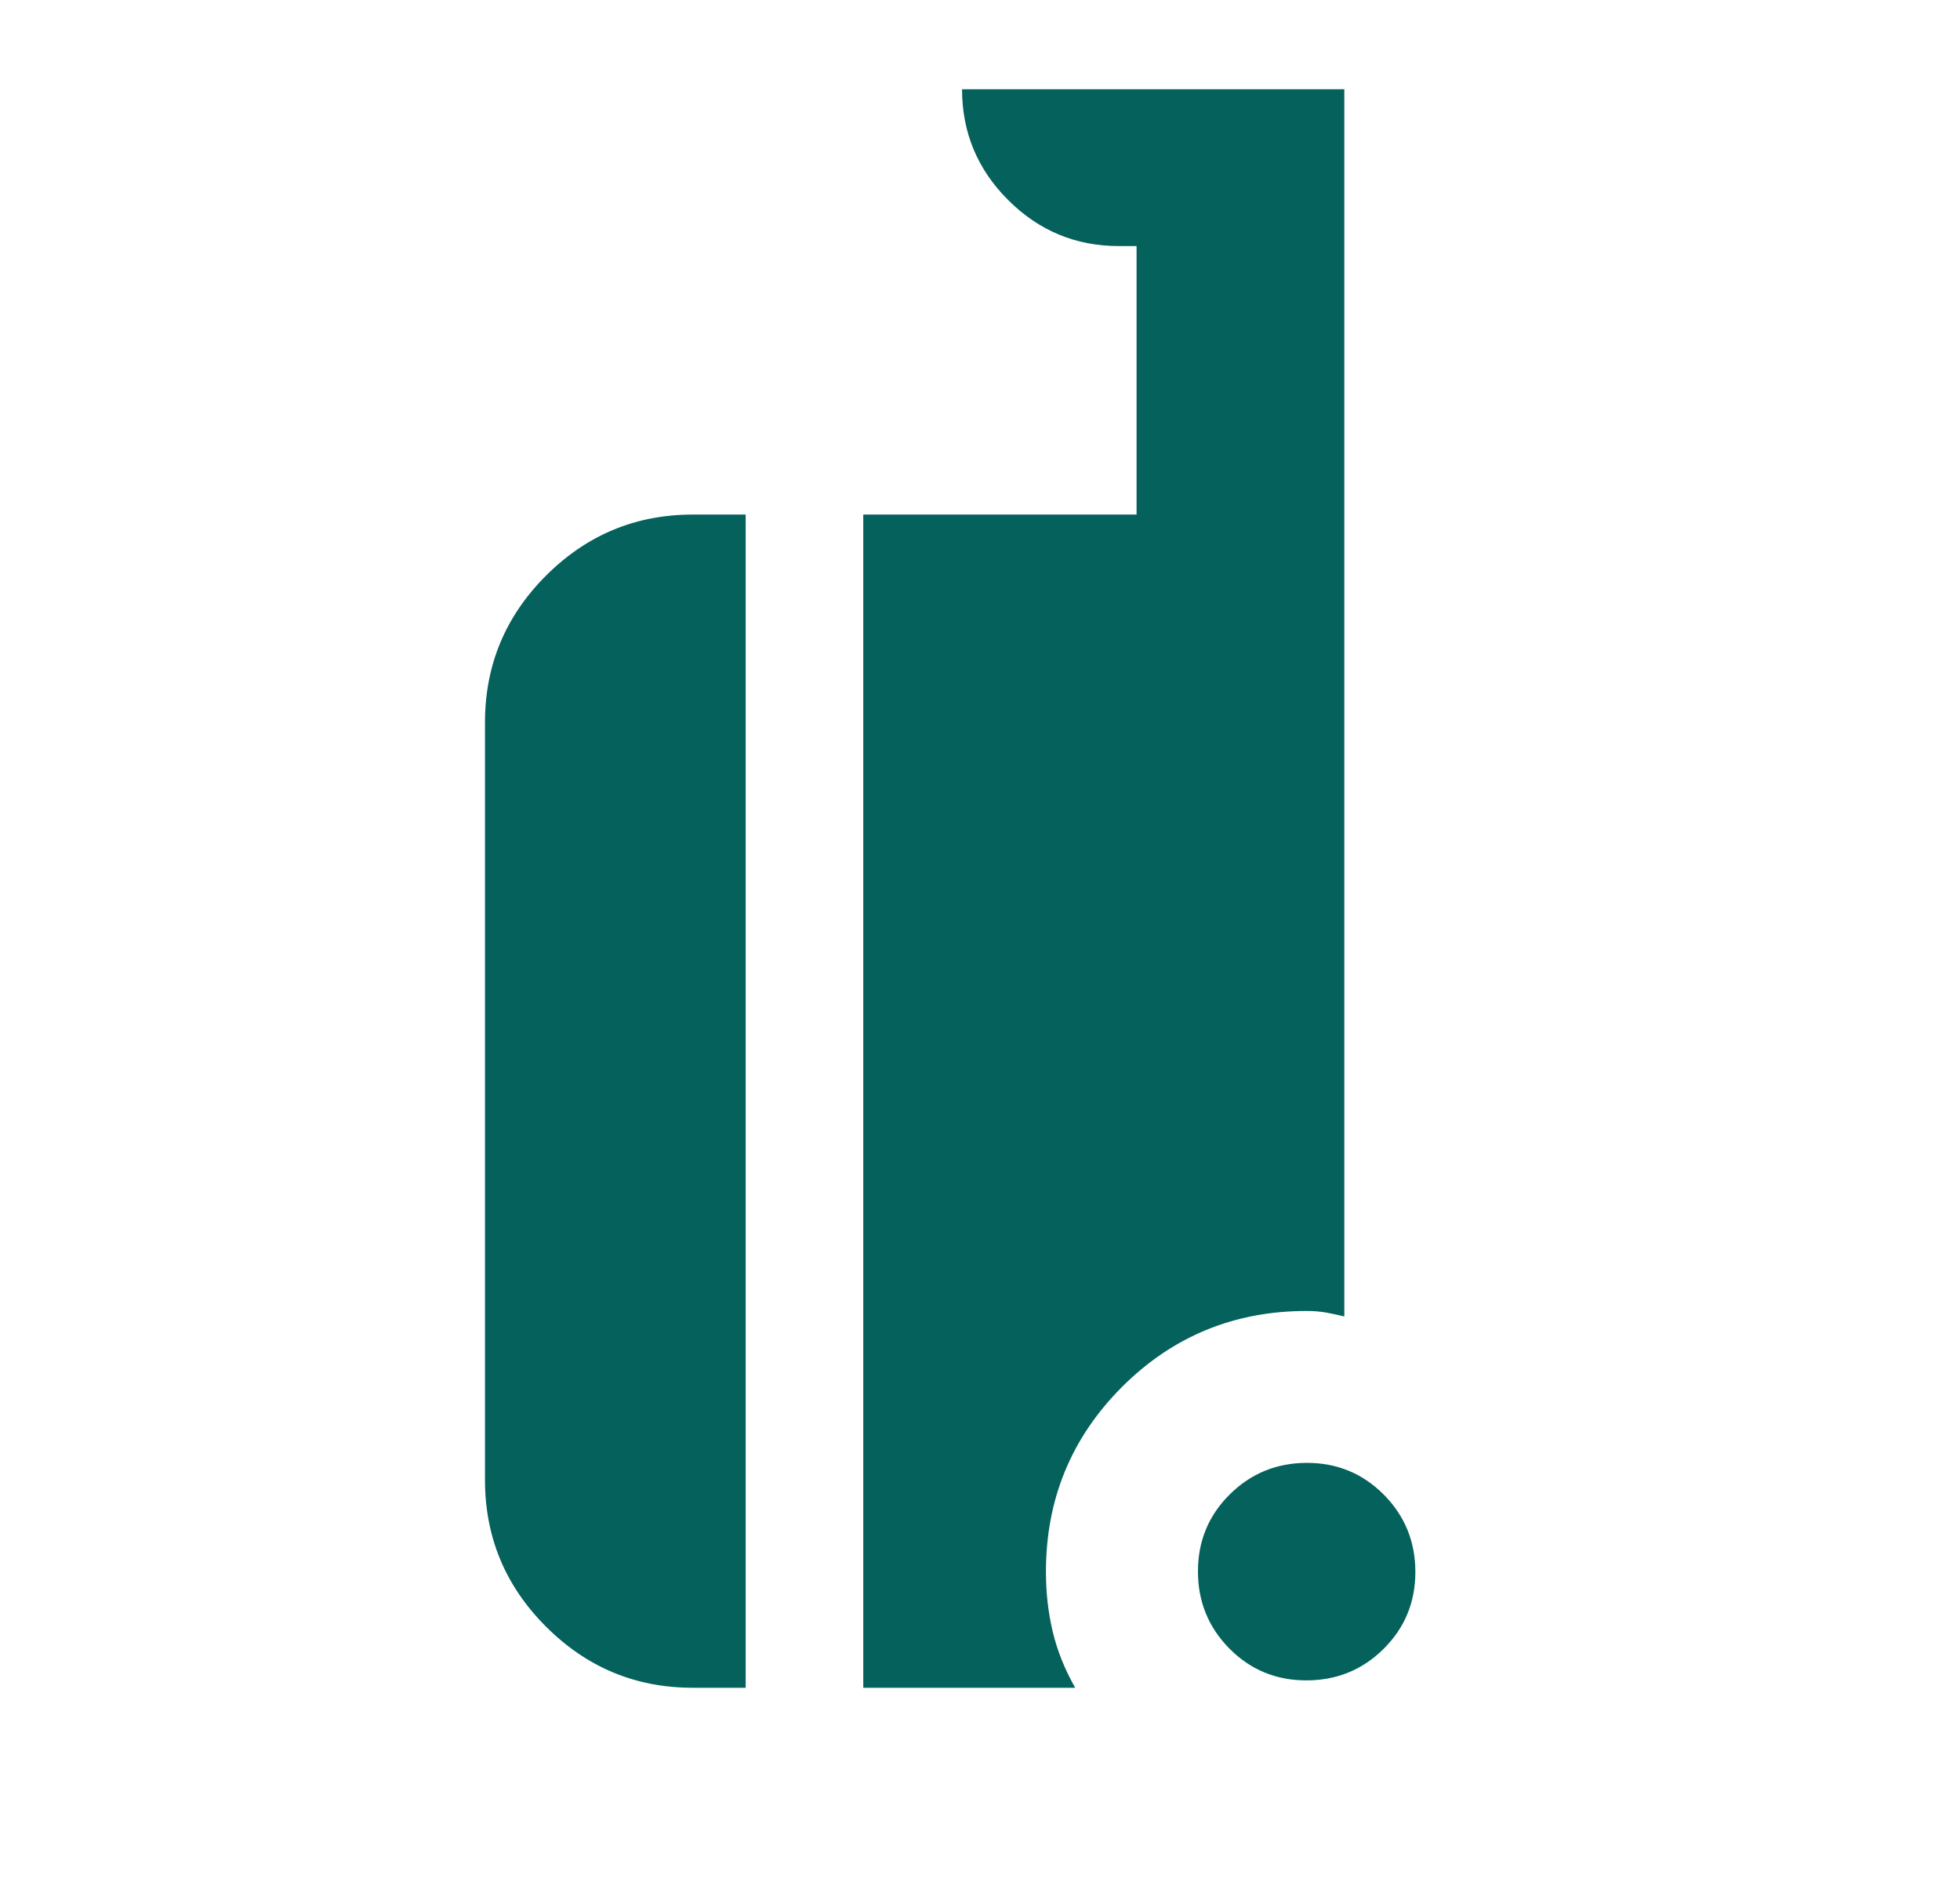 <svg width="25" height="24" viewBox="0 0 25 24" fill="none" xmlns="http://www.w3.org/2000/svg">
<mask id="mask0_14900_5265" style="mask-type:alpha" maskUnits="userSpaceOnUse" x="0" y="0" width="25" height="24">
<rect x="0.667" width="24" height="24" fill="#D9D9D9"/>
</mask>
<g mask="url(#mask0_14900_5265)">
<path d="M16.663 21.429C16.277 21.429 15.95 21.294 15.682 21.024C15.414 20.753 15.28 20.425 15.28 20.039C15.28 19.653 15.415 19.326 15.685 19.058C15.955 18.79 16.284 18.655 16.67 18.655C17.056 18.655 17.383 18.791 17.651 19.061C17.919 19.331 18.053 19.66 18.053 20.046C18.053 20.432 17.918 20.759 17.648 21.027C17.378 21.295 17.049 21.429 16.663 21.429ZM8.836 21.523C8.107 21.523 7.484 21.263 6.965 20.744C6.446 20.226 6.186 19.602 6.186 18.873V9.212C6.186 8.483 6.446 7.859 6.965 7.34C7.484 6.822 8.107 6.562 8.836 6.562H9.511V21.523H8.836ZM11.011 21.523V6.562H14.497V3.138H14.271C13.721 3.138 13.25 2.942 12.858 2.55C12.467 2.159 12.271 1.688 12.271 1.138H17.147V16.788C17.072 16.769 16.994 16.753 16.914 16.738C16.834 16.724 16.751 16.718 16.666 16.718C15.743 16.718 14.958 17.041 14.311 17.687C13.665 18.334 13.341 19.119 13.341 20.043C13.341 20.311 13.37 20.566 13.428 20.809C13.486 21.052 13.582 21.29 13.714 21.523H11.011Z" fill="#04615C"/>
</g>
</svg>
